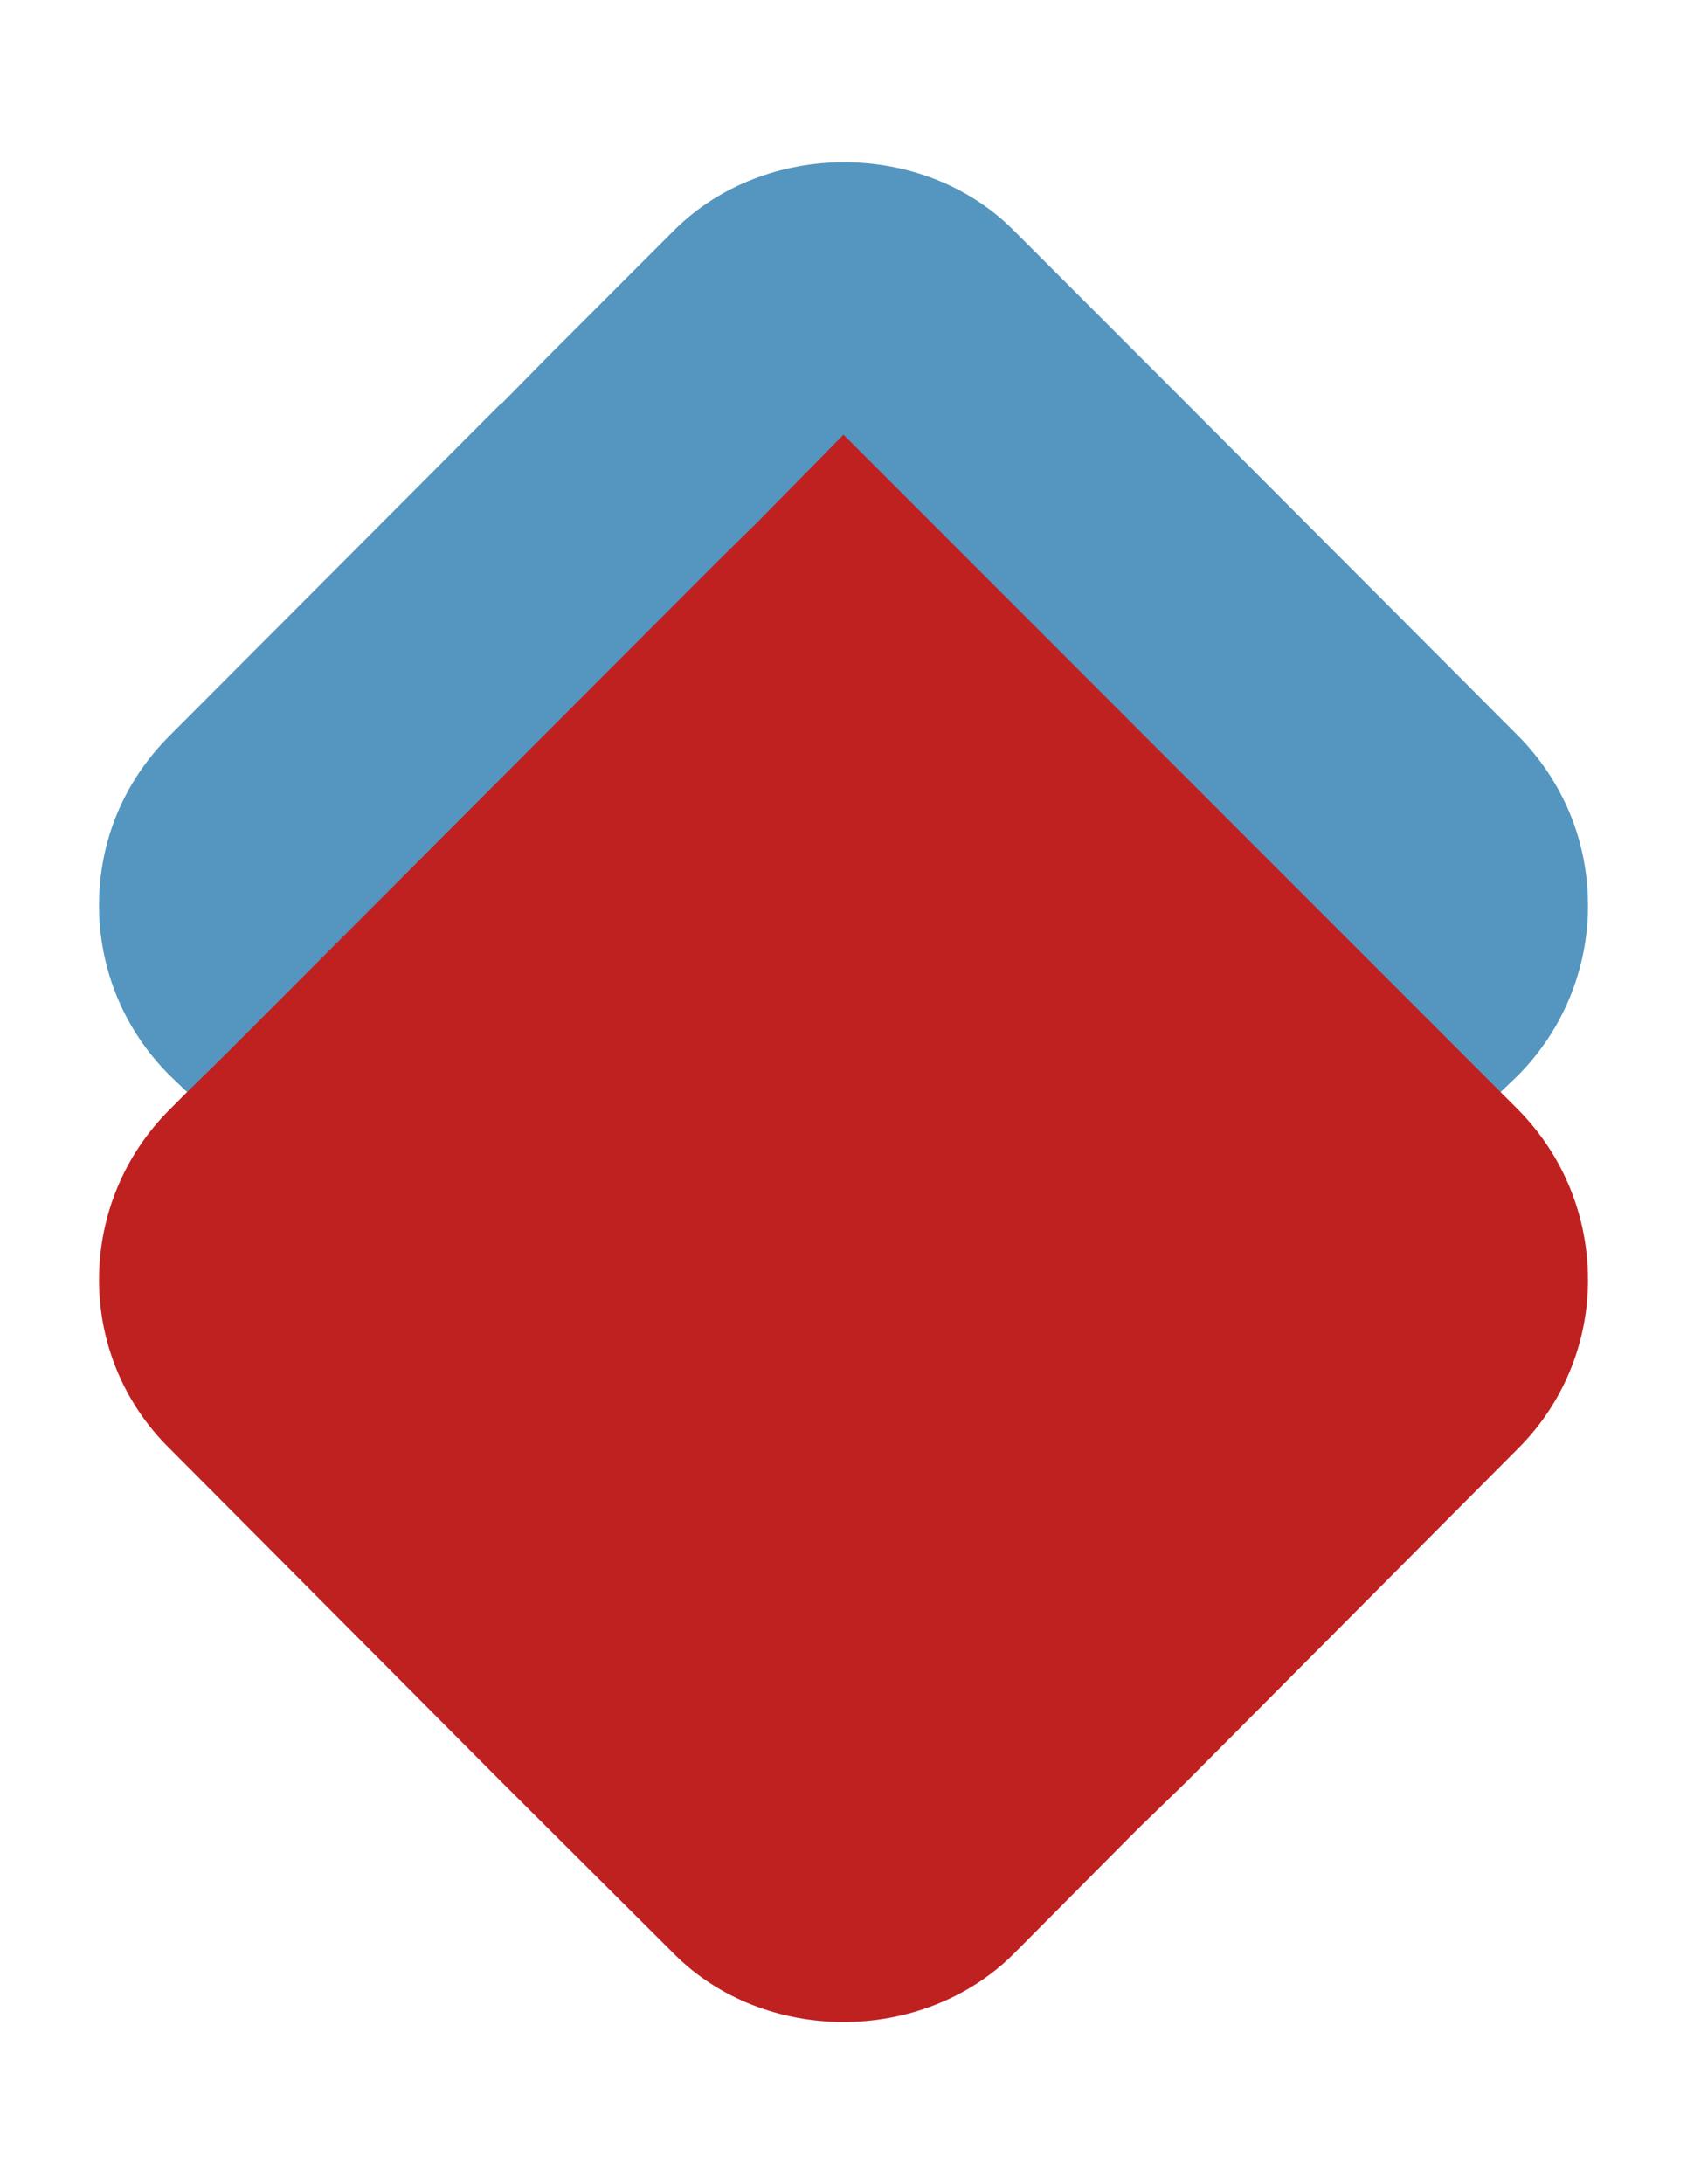 <?xml version="1.0" encoding="UTF-8"?>
<svg data-bbox="35.92 58.843 540.17 674.325" viewBox="0 0 612 792" xmlns="http://www.w3.org/2000/svg" data-type="color">
    <g style="isolation:isolate">
        <path d="M576.09 328.22c0 23.2-9.02 45.1-25.26 61.59l-6.44 6.18-13.92 14.17-178.86 179.11-14.43 14.17L306 634.37l-31.18-31.18-14.17-14.43-178.86-178.6-13.92-14.17-6.44-6.18c-16.49-16.49-25.51-38.4-25.51-61.59s9.02-44.84 25.51-61.34l120.35-120.61h.26l16.75-17.01 45.87-45.87c32.99-32.73 90.2-32.73 122.93 0l45.61 45.62 17.27 17.27 120.35 120.61c16.24 16.49 25.26 38.14 25.26 61.34Z" fill="#5496bf" data-color="1"/>
        <path d="M576.09 464.04c0 22.94-9.02 44.84-25.26 61.08L430.22 646.25 412.95 663l-45.36 45.62c-32.99 32.73-90.2 32.73-122.93 0l-62.62-62.37L61.43 525.12c-16.49-16.24-25.51-38.14-25.51-61.08s9.02-45.1 25.51-61.59l6.44-6.44 14.17-13.92 178.6-178.85 14.17-13.92 31.18-31.7 31.18 31.18 14.43 14.43 199.21 199.21c16.24 16.49 25.26 38.4 25.26 61.59Z" fill="#bf2121" style="mix-blend-mode:darken" data-color="2"/>
    </g>
</svg>
